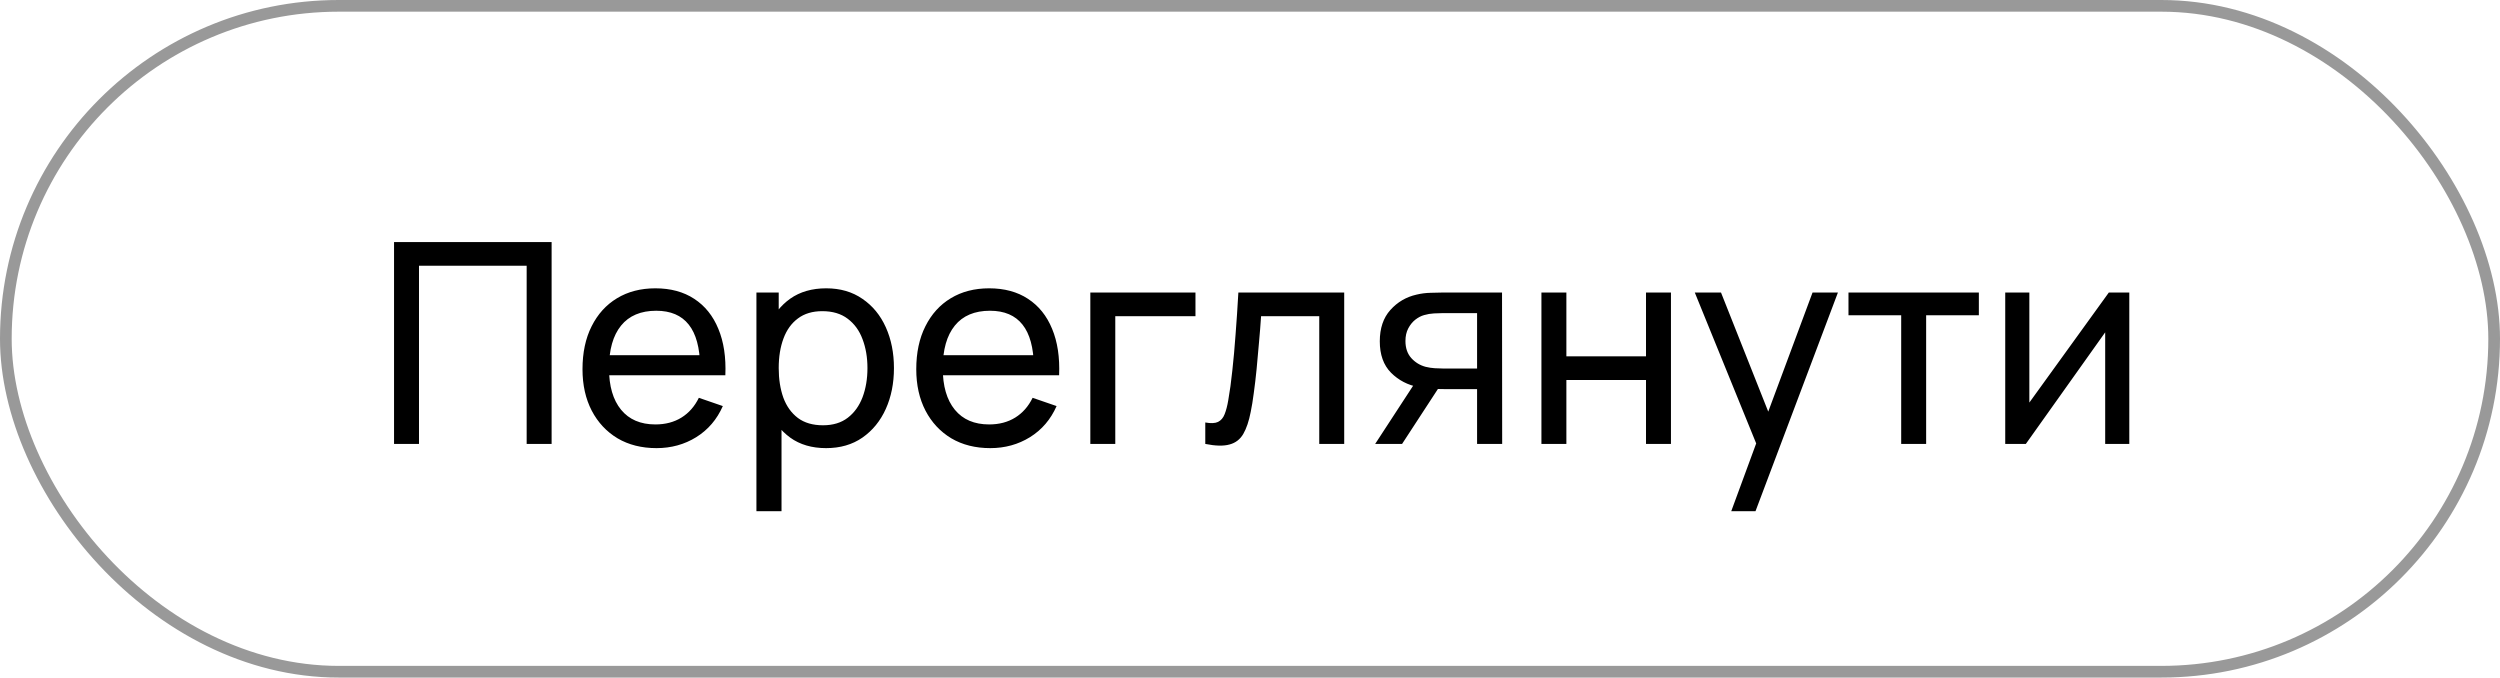 <?xml version="1.0" encoding="UTF-8"?> <svg xmlns="http://www.w3.org/2000/svg" width="107" height="29" viewBox="0 0 107 29" fill="none"> <rect opacity="0.4" x="0.25" y="0.25" width="106.5" height="28.5" rx="14.25" stroke="black" stroke-width="0.5"></rect> <path d="M16.865 19V10.36H23.609V19H22.541V11.374H17.933V19H16.865ZM28.099 19.18C27.463 19.18 26.907 19.04 26.431 18.76C25.959 18.476 25.591 18.082 25.327 17.578C25.063 17.07 24.931 16.478 24.931 15.802C24.931 15.094 25.061 14.482 25.321 13.966C25.581 13.446 25.943 13.046 26.407 12.766C26.875 12.482 27.423 12.34 28.051 12.34C28.703 12.34 29.257 12.49 29.713 12.79C30.173 13.09 30.517 13.518 30.745 14.074C30.977 14.63 31.077 15.292 31.045 16.06H29.965V15.676C29.953 14.88 29.791 14.286 29.479 13.894C29.167 13.498 28.703 13.3 28.087 13.3C27.427 13.3 26.925 13.512 26.581 13.936C26.237 14.36 26.065 14.968 26.065 15.76C26.065 16.524 26.237 17.116 26.581 17.536C26.925 17.956 27.415 18.166 28.051 18.166C28.479 18.166 28.851 18.068 29.167 17.872C29.483 17.676 29.731 17.394 29.911 17.026L30.937 17.38C30.685 17.952 30.305 18.396 29.797 18.712C29.293 19.024 28.727 19.18 28.099 19.18ZM25.705 16.06V15.202H30.493V16.06H25.705ZM35.357 19.18C34.749 19.18 34.237 19.03 33.821 18.73C33.405 18.426 33.089 18.016 32.873 17.5C32.661 16.98 32.555 16.398 32.555 15.754C32.555 15.102 32.661 14.518 32.873 14.002C33.089 13.486 33.405 13.08 33.821 12.784C34.241 12.488 34.755 12.34 35.363 12.34C35.963 12.34 36.479 12.49 36.911 12.79C37.347 13.086 37.681 13.492 37.913 14.008C38.145 14.524 38.261 15.106 38.261 15.754C38.261 16.402 38.145 16.984 37.913 17.5C37.681 18.016 37.347 18.426 36.911 18.73C36.479 19.03 35.961 19.18 35.357 19.18ZM32.375 21.88V12.52H33.329V17.29H33.449V21.88H32.375ZM35.225 18.202C35.653 18.202 36.007 18.094 36.287 17.878C36.567 17.662 36.777 17.37 36.917 17.002C37.057 16.63 37.127 16.214 37.127 15.754C37.127 15.298 37.057 14.886 36.917 14.518C36.781 14.15 36.569 13.858 36.281 13.642C35.997 13.426 35.635 13.318 35.195 13.318C34.775 13.318 34.427 13.422 34.151 13.63C33.875 13.834 33.669 14.12 33.533 14.488C33.397 14.852 33.329 15.274 33.329 15.754C33.329 16.226 33.395 16.648 33.527 17.02C33.663 17.388 33.871 17.678 34.151 17.89C34.431 18.098 34.789 18.202 35.225 18.202ZM42.384 19.18C41.748 19.18 41.192 19.04 40.716 18.76C40.244 18.476 39.876 18.082 39.612 17.578C39.348 17.07 39.216 16.478 39.216 15.802C39.216 15.094 39.346 14.482 39.606 13.966C39.866 13.446 40.228 13.046 40.692 12.766C41.16 12.482 41.708 12.34 42.336 12.34C42.988 12.34 43.542 12.49 43.998 12.79C44.458 13.09 44.802 13.518 45.03 14.074C45.262 14.63 45.362 15.292 45.33 16.06H44.25V15.676C44.238 14.88 44.076 14.286 43.764 13.894C43.452 13.498 42.988 13.3 42.372 13.3C41.712 13.3 41.21 13.512 40.866 13.936C40.522 14.36 40.35 14.968 40.35 15.76C40.35 16.524 40.522 17.116 40.866 17.536C41.21 17.956 41.7 18.166 42.336 18.166C42.764 18.166 43.136 18.068 43.452 17.872C43.768 17.676 44.016 17.394 44.196 17.026L45.222 17.38C44.97 17.952 44.59 18.396 44.082 18.712C43.578 19.024 43.012 19.18 42.384 19.18ZM39.99 16.06V15.202H44.778V16.06H39.99ZM46.666 19V12.52H51.166V13.534H47.734V19H46.666ZM51.586 19V18.082C51.826 18.126 52.008 18.118 52.132 18.058C52.26 17.994 52.354 17.884 52.414 17.728C52.478 17.568 52.53 17.368 52.57 17.128C52.638 16.748 52.696 16.324 52.744 15.856C52.796 15.388 52.842 14.876 52.882 14.32C52.926 13.76 52.966 13.16 53.002 12.52H57.532V19H56.464V13.534H53.974C53.95 13.902 53.92 14.28 53.884 14.668C53.852 15.056 53.818 15.434 53.782 15.802C53.746 16.166 53.706 16.506 53.662 16.822C53.622 17.134 53.578 17.404 53.53 17.632C53.454 18.024 53.348 18.338 53.212 18.574C53.076 18.806 52.88 18.956 52.624 19.024C52.368 19.096 52.022 19.088 51.586 19ZM63.219 19V16.654H61.821C61.657 16.654 61.475 16.648 61.275 16.636C61.079 16.62 60.895 16.598 60.723 16.57C60.255 16.482 59.859 16.276 59.535 15.952C59.215 15.628 59.055 15.18 59.055 14.608C59.055 14.052 59.205 13.606 59.505 13.27C59.809 12.93 60.183 12.71 60.627 12.61C60.827 12.562 61.029 12.536 61.233 12.532C61.441 12.524 61.617 12.52 61.761 12.52H64.287L64.293 19H63.219ZM58.857 19L60.579 16.36H61.731L60.009 19H58.857ZM61.743 15.772H63.219V13.402H61.743C61.651 13.402 61.529 13.406 61.377 13.414C61.229 13.422 61.087 13.446 60.951 13.486C60.823 13.522 60.697 13.588 60.573 13.684C60.453 13.78 60.353 13.904 60.273 14.056C60.193 14.208 60.153 14.388 60.153 14.596C60.153 14.896 60.237 15.14 60.405 15.328C60.573 15.512 60.777 15.636 61.017 15.7C61.149 15.732 61.279 15.752 61.407 15.76C61.539 15.768 61.651 15.772 61.743 15.772ZM65.973 19V12.52H67.041V15.25H70.449V12.52H71.517V19H70.449V16.264H67.041V19H65.973ZM74.097 21.88L75.351 18.472L75.369 19.48L72.537 12.52H73.659L75.879 18.118H75.495L77.577 12.52H78.663L75.135 21.88H74.097ZM81.371 19V13.492H79.115V12.52H84.695V13.492H82.439V19H81.371ZM91.134 12.52V19H90.102V14.224L86.706 19H85.824V12.52H86.856V17.23L90.258 12.52H91.134Z" fill="black"></path> </svg> 
